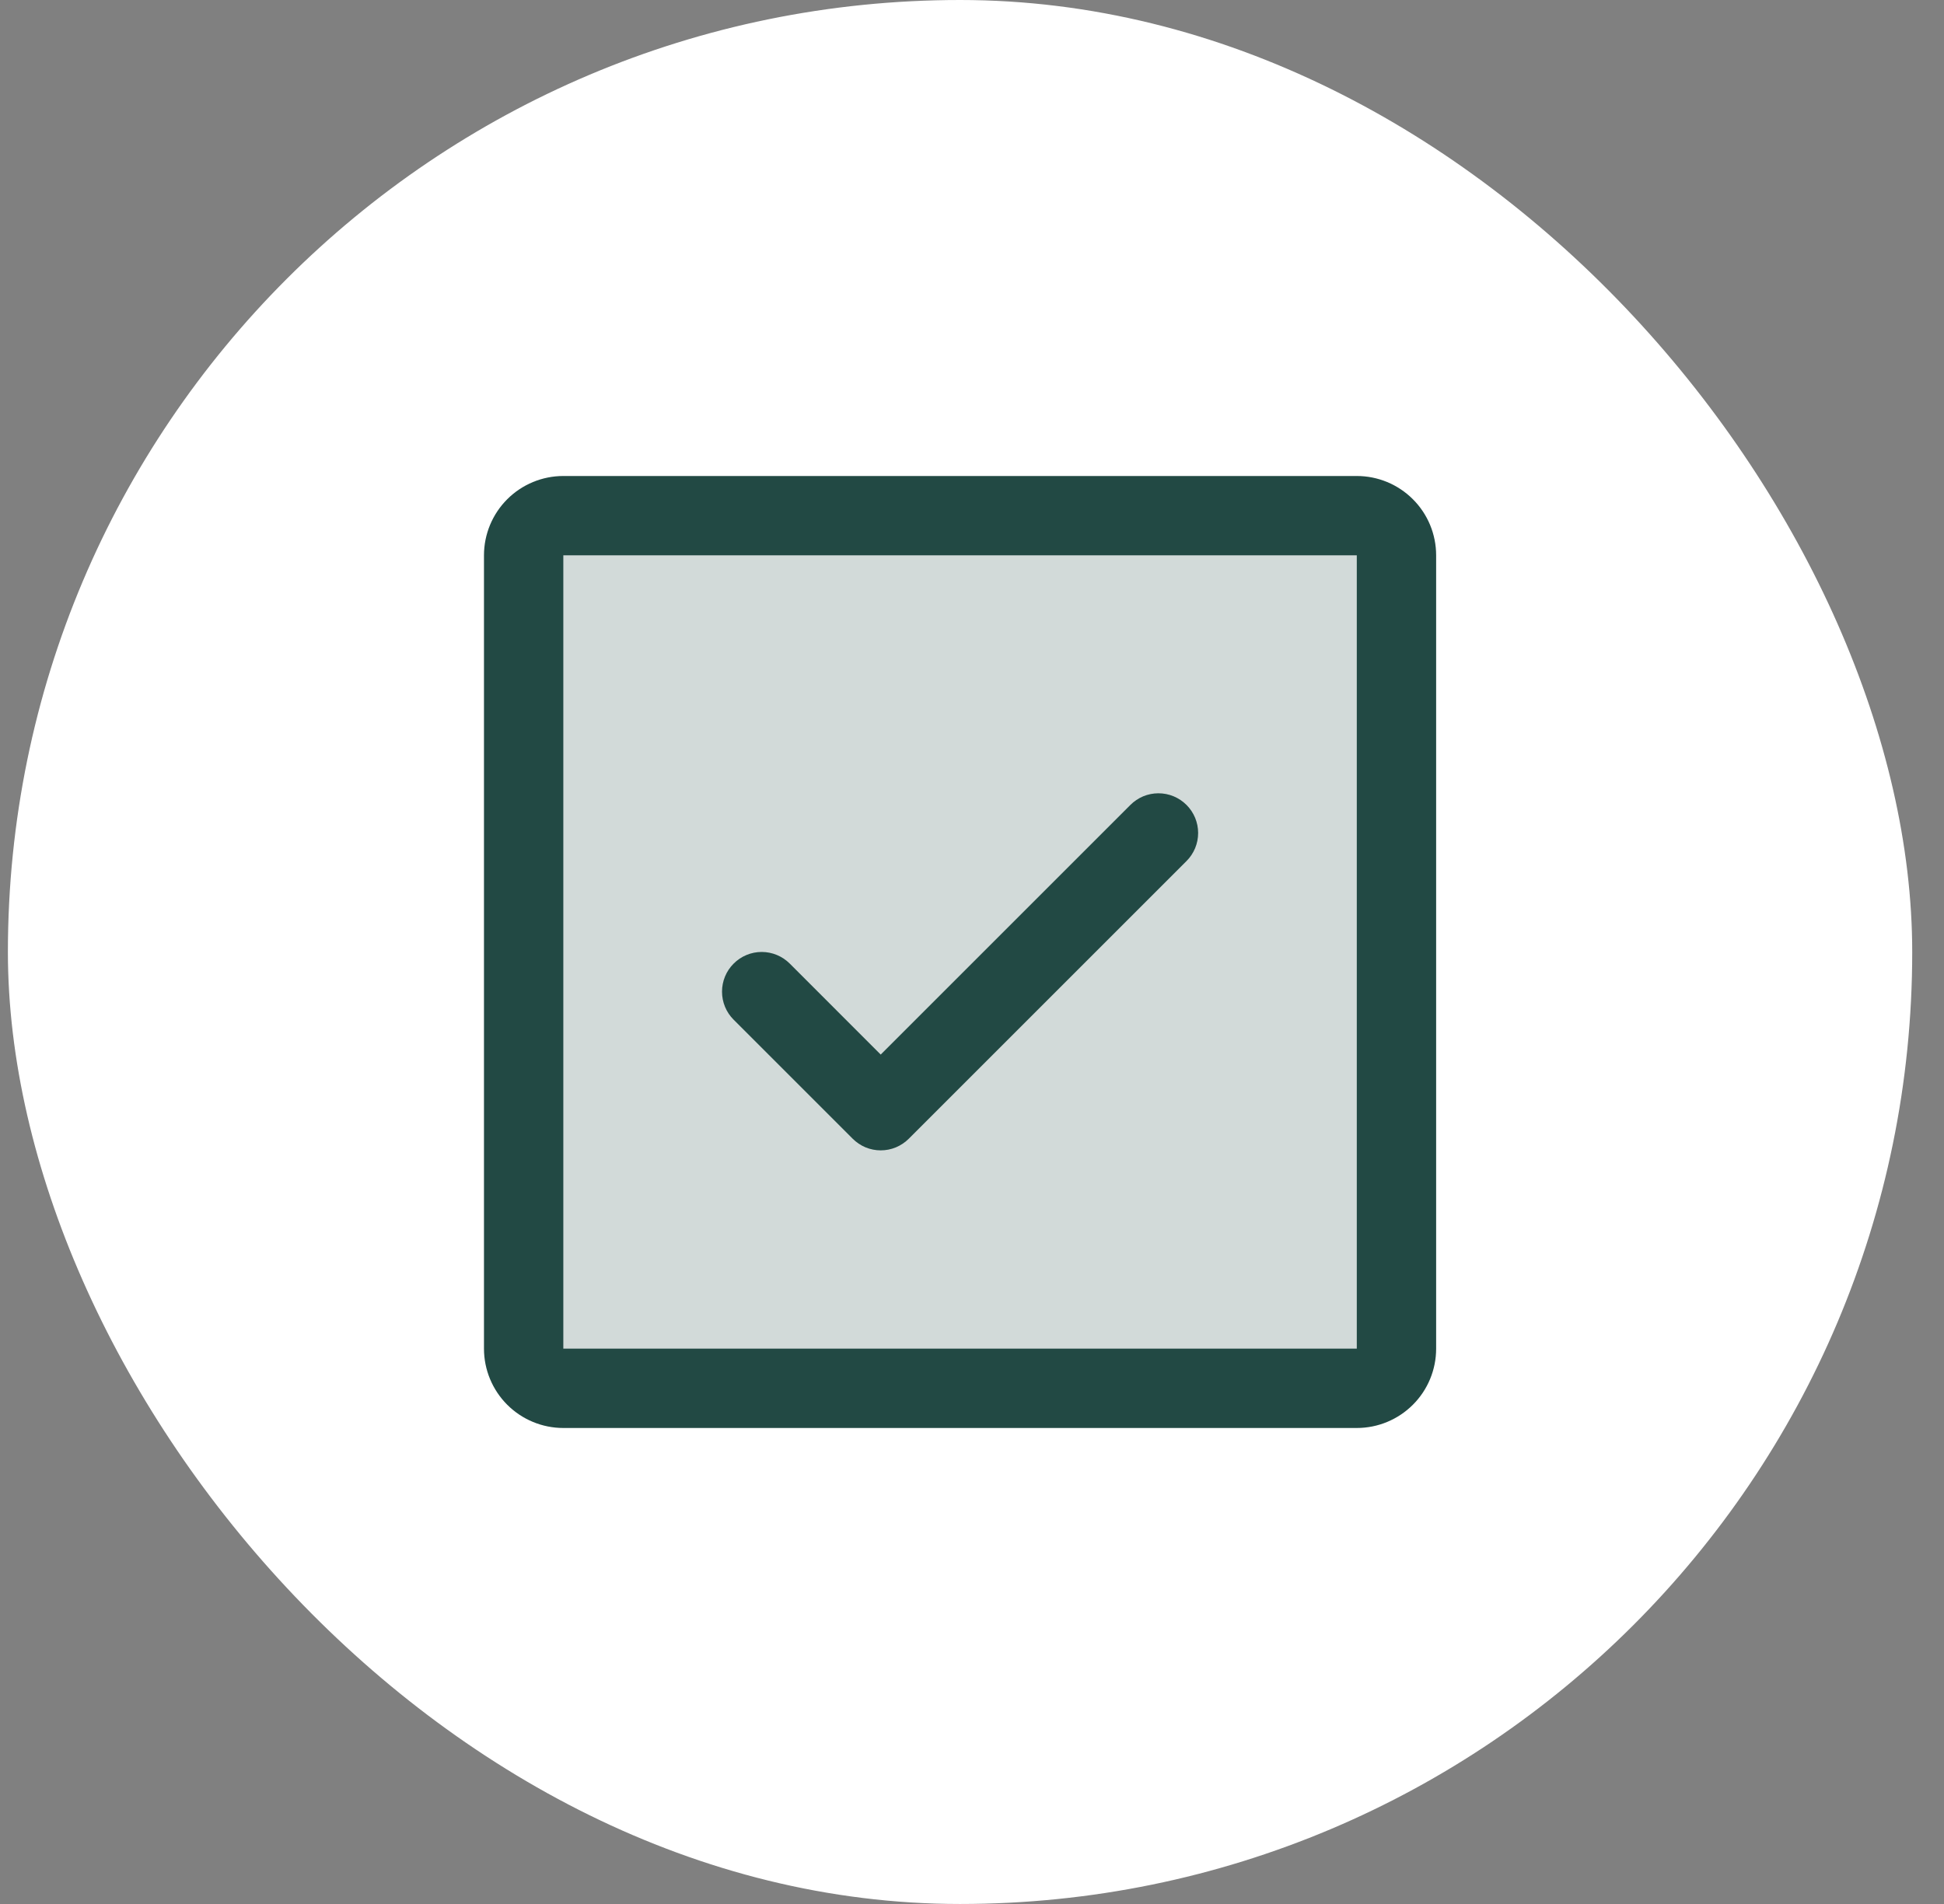 <svg width="49" height="48" viewBox="0 0 49 48" fill="none" xmlns="http://www.w3.org/2000/svg">
<rect x="0" y="0" width="49" height="48" fill="#808080" stroke="none"/>
<rect x="0.199" width="48" height="48" rx="24" fill="white"/>
<path opacity="0.2" d="M35.199 14V34C35.199 34.265 35.094 34.52 34.906 34.707C34.719 34.895 34.464 35 34.199 35H14.199C13.934 35 13.68 34.895 13.492 34.707C13.305 34.52 13.199 34.265 13.199 34V14C13.199 13.735 13.305 13.48 13.492 13.293C13.68 13.105 13.934 13 14.199 13H34.199C34.464 13 34.719 13.105 34.906 13.293C35.094 13.48 35.199 13.735 35.199 14Z" fill="#224944"/>
<path d="M29.907 20.293C30 20.385 30.073 20.496 30.124 20.617C30.174 20.738 30.2 20.869 30.2 21C30.2 21.131 30.174 21.262 30.124 21.383C30.073 21.504 30 21.615 29.907 21.707L22.907 28.707C22.814 28.8 22.704 28.874 22.582 28.925C22.461 28.975 22.331 29.001 22.199 29.001C22.068 29.001 21.938 28.975 21.816 28.925C21.695 28.874 21.585 28.8 21.492 28.707L18.492 25.707C18.304 25.52 18.199 25.265 18.199 25C18.199 24.735 18.304 24.48 18.492 24.293C18.679 24.105 18.934 23.999 19.199 23.999C19.465 23.999 19.719 24.105 19.907 24.293L22.199 26.586L28.492 20.293C28.585 20.2 28.695 20.126 28.816 20.075C28.938 20.025 29.068 19.999 29.199 19.999C29.331 19.999 29.461 20.025 29.582 20.075C29.704 20.126 29.814 20.2 29.907 20.293ZM36.199 14V34C36.199 34.53 35.989 35.039 35.613 35.414C35.238 35.789 34.73 36 34.199 36H14.199C13.669 36 13.16 35.789 12.785 35.414C12.41 35.039 12.199 34.53 12.199 34V14C12.199 13.47 12.41 12.961 12.785 12.586C13.16 12.211 13.669 12 14.199 12H34.199C34.73 12 35.238 12.211 35.613 12.586C35.989 12.961 36.199 13.47 36.199 14ZM34.199 34V14H14.199V34H34.199Z" fill="#224944"/>
</svg>
